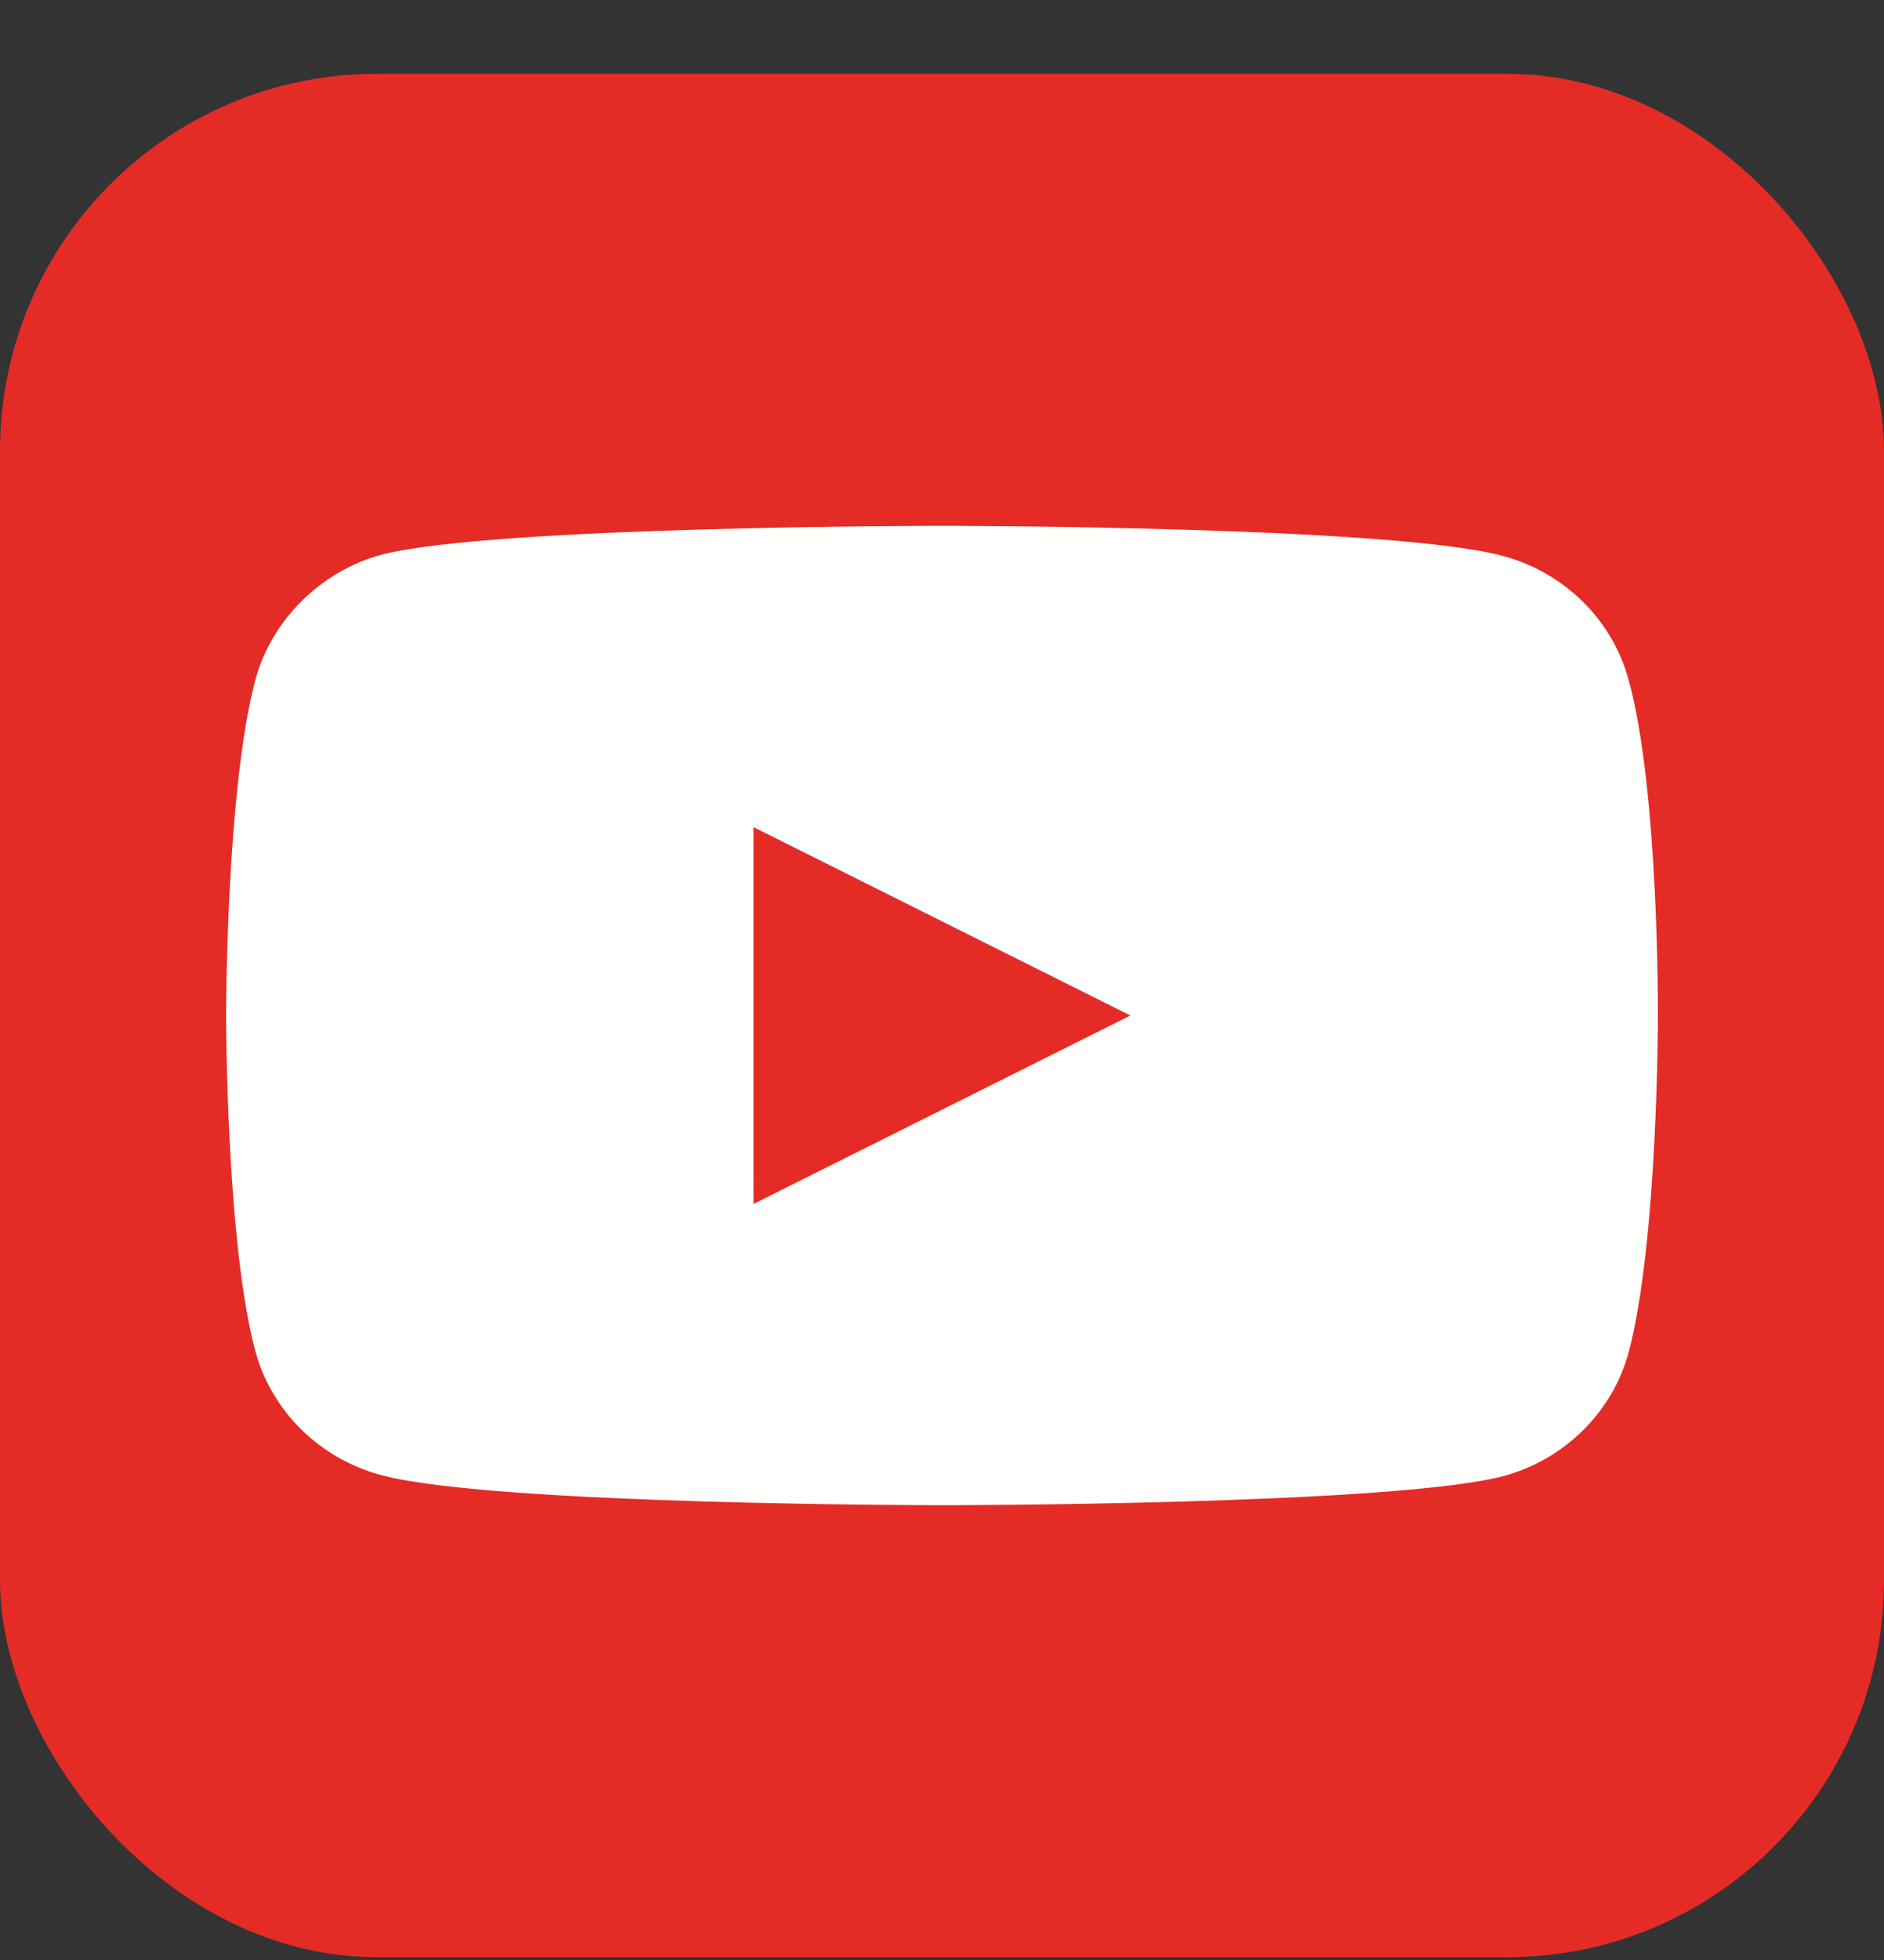 <svg width="25" height="26" viewBox="0 0 25 26" fill="none" xmlns="http://www.w3.org/2000/svg">
<rect x="0" y="0" width="25" height="26" fill="#333333" stroke="none"/>
<rect y="0.979" width="25" height="24.984" rx="5" fill="#E42B26"/>
<path d="M21.608 9.008C21.39 8.213 20.748 7.587 19.934 7.372C18.447 6.975 12.5 6.975 12.5 6.975C12.5 6.975 6.553 6.975 5.066 7.357C4.268 7.571 3.61 8.213 3.391 9.008C3 10.46 3 13.471 3 13.471C3 13.471 3 16.497 3.391 17.934C3.61 18.729 4.252 19.355 5.066 19.57C6.568 19.967 12.5 19.967 12.5 19.967C12.5 19.967 18.447 19.967 19.934 19.585C20.748 19.371 21.39 18.744 21.609 17.949C22 16.497 22 13.486 22 13.486C22 13.486 22.016 10.46 21.608 9.008Z" fill="#FFFFFE"/>
<path d="M10 15.97L15 13.471L10 10.973V15.97Z" fill="#E42B26"/>
</svg>
